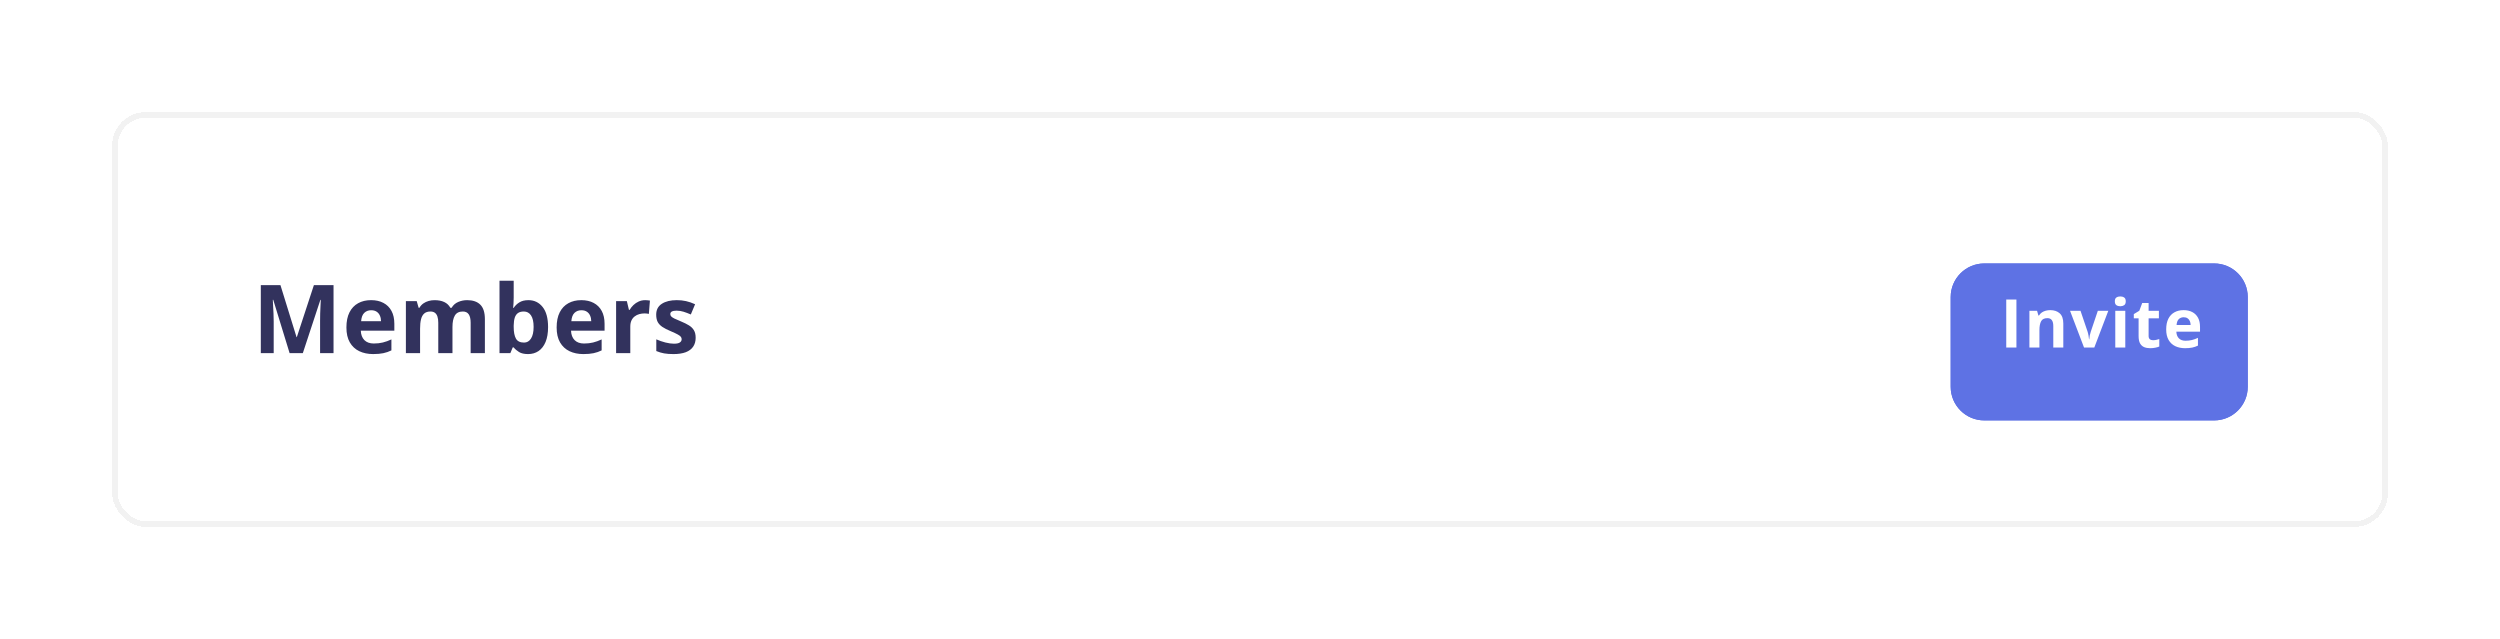 <svg fill="none" height="114" viewBox="0 0 446 114" width="446" xmlns="http://www.w3.org/2000/svg" xmlns:xlink="http://www.w3.org/1999/xlink"><filter id="a" color-interpolation-filters="sRGB" filterUnits="userSpaceOnUse" height="114" width="446" x="0" y="0"><feFlood flood-opacity="0" result="BackgroundImageFix"/><feColorMatrix in="SourceAlpha" result="hardAlpha" type="matrix" values="0 0 0 0 0 0 0 0 0 0 0 0 0 0 0 0 0 0 127 0"/><feOffset dy="4"/><feGaussianBlur stdDeviation="10"/><feComposite in2="hardAlpha" operator="out"/><feColorMatrix type="matrix" values="0 0 0 0 0.267 0 0 0 0 0.282 0 0 0 0 0.286 0 0 0 0.08 0"/><feBlend in2="BackgroundImageFix" mode="normal" result="effect1_dropShadow_379_3875"/><feBlend in="SourceGraphic" in2="effect1_dropShadow_379_3875" mode="normal" result="shape"/></filter><filter id="b" color-interpolation-filters="sRGB" filterUnits="userSpaceOnUse" height="137" width="470" x="-12" y="-16"><feFlood flood-opacity="0" result="BackgroundImageFix"/><feColorMatrix in="SourceAlpha" result="hardAlpha" type="matrix" values="0 0 0 0 0 0 0 0 0 0 0 0 0 0 0 0 0 0 127 0"/><feOffset/><feGaussianBlur stdDeviation="16"/><feColorMatrix type="matrix" values="0 0 0 0 0.533 0 0 0 0 0.596 0 0 0 0 0.667 0 0 0 0.15 0"/><feBlend in2="BackgroundImageFix" mode="normal" result="effect1_dropShadow_379_3875"/><feBlend in="SourceGraphic" in2="effect1_dropShadow_379_3875" mode="normal" result="shape"/></filter><filter id="c" color-interpolation-filters="sRGB" filterUnits="userSpaceOnUse" height="40" width="65" x="342" y="37"><feFlood flood-opacity="0" result="BackgroundImageFix"/><feColorMatrix in="SourceAlpha" result="hardAlpha" type="matrix" values="0 0 0 0 0 0 0 0 0 0 0 0 0 0 0 0 0 0 127 0"/><feOffset dy="4"/><feGaussianBlur stdDeviation="3"/><feColorMatrix type="matrix" values="0 0 0 0 0.196 0 0 0 0 0.196 0 0 0 0 0.365 0 0 0 0.11 0"/><feBlend in2="BackgroundImageFix" mode="normal" result="effect1_dropShadow_379_3875"/><feBlend in="SourceGraphic" in2="effect1_dropShadow_379_3875" mode="normal" result="shape"/></filter><clipPath id="d"><rect height="74" rx="6" width="406" x="20" y="16"/></clipPath><g filter="url(#a)"><g clip-path="url(#d)"><g filter="url(#b)"><path d="m20 22c0-3.314 2.686-6 6-6h394c3.314 0 6 2.686 6 6v61c0 3.314-2.686 6-6 6h-394c-3.314 0-6-2.686-6-6z" fill="#fff"/><path d="m20.5 22c0-3.038 2.462-5.5 5.5-5.5h394c3.038 0 5.5 2.462 5.5 5.5v61c0 3.038-2.462 5.5-5.5 5.5h-394c-3.038 0-5.5-2.462-5.5-5.5z" stroke="#000" stroke-opacity=".05"/></g><path d="m21 22c0-2.761 2.239-5 5-5h396c2.761 0 5 2.239 5 5v67h-406z" fill="#fff"/><g filter="url(#c)"><path d="m348 45c0-3.314 2.686-6 6-6h41c3.314 0 6 2.686 6 6v16c0 3.314-2.686 6-6 6h-41c-3.314 0-6-2.686-6-6z" fill="#5e72e4"/><path d="m348.5 45c0-3.038 2.462-5.5 5.5-5.5h41c3.038 0 5.5 2.462 5.5 5.5v16c0 3.038-2.462 5.5-5.5 5.5h-41c-3.038 0-5.5-2.462-5.5-5.5z" stroke="#5e72e4"/></g><path d="m357.914 58v-8.566h1.816v8.566zm7.853-6.674c.699 0 1.262.191 1.687.574.426.379.639.988.639 1.828v4.271h-1.787v-3.826c0-.469-.086-.822-.258-1.06-.168-.238-.434-.357-.797-.357-.547 0-.92.185-1.119.557s-.299.906-.299 1.605v3.082h-1.787v-6.551h1.365l.241.838h.099c.141-.227.315-.41.522-.551.211-.141.443-.244.697-.31.258-.066.523-.1.797-.1zm6.024 6.674-2.496-6.551h1.869l1.266 3.732c.07.219.125.449.164.691.043.242.072.459.088.65h.047c.012-.207.039-.428.082-.662.047-.234.107-.461.182-.68l1.259-3.732h1.869l-2.496 6.551zm7.361-6.551v6.551h-1.787v-6.551zm-.891-2.566c.266 0 .494.062.686.188.191.121.287.35.287.686 0 .332-.096.562-.287.691-.192.125-.42.188-.686.188-.269 0-.5-.062-.691-.188-.188-.129-.281-.359-.281-.691 0-.336.093-.565.281-.686.191-.125.422-.188.691-.188zm5.832 7.811c.195 0 .384-.02.568-.059.187-.039.373-.088.557-.146v1.33c-.192.086-.43.156-.715.211-.282.059-.59.088-.926.088-.391 0-.742-.062-1.055-.188-.308-.129-.552-.35-.732-.662-.176-.316-.264-.756-.264-1.318v-3.158h-.855v-.756l.984-.598.516-1.383h1.142v1.395h1.834v1.342h-1.834v3.158c0 .25.071.438.211.562.145.121.334.182.569.182zm5.456-5.367c.605 0 1.127.117 1.564.351.438.231.776.566 1.014 1.008.238.442.357.981.357 1.617v.867h-4.224c.019.504.17.9.451 1.19.285.285.68.428 1.184.428.417 0 .8-.043 1.148-.129s.705-.215 1.072-.387v1.383c-.324.16-.664.277-1.019.352-.352.074-.78.111-1.284.111-.656 0-1.238-.121-1.746-.363-.504-.242-.9-.611-1.189-1.107-.285-.496-.428-1.121-.428-1.875 0-.766.129-1.402.387-1.91.262-.512.625-.894 1.09-1.148.465-.258 1.006-.387 1.623-.387zm.012 1.272c-.348 0-.637.111-.868.334-.226.223-.357.572-.392 1.049h2.508c-.004-.266-.053-.502-.147-.709-.09-.207-.226-.371-.41-.492-.18-.121-.41-.182-.691-.182z" fill="#fff"/><path d="m51.666 59-2.922-9.521h-.075c.011.227.028.57.05 1.029.028.454.052.938.075 1.453.022.515.033.98.033 1.395v5.644h-2.299v-12.136h3.503l2.872 9.28h.05l3.046-9.28h3.503v12.136h-2.399v-5.744c0-.382.006-.822.017-1.32.017-.498.036-.971.058-1.419.022-.454.039-.794.05-1.021h-.075l-3.129 9.504zm14.526-9.455c.858 0 1.597.166 2.216.498.62.327 1.099.802 1.436 1.428.338.625.506 1.389.506 2.291v1.228h-5.985c.028.714.241 1.276.639 1.685.404.404.963.606 1.677.606.592 0 1.135-.061 1.627-.183.492-.122.999-.304 1.519-.548v1.959c-.459.227-.941.393-1.444.498-.498.105-1.104.158-1.818.158-.93 0-1.754-.172-2.474-.515-.714-.343-1.276-.866-1.685-1.569-.404-.703-.606-1.588-.606-2.656 0-1.085.183-1.987.548-2.706.371-.725.885-1.267 1.544-1.627.658-.365 1.425-.548 2.299-.548zm.017 1.801c-.492 0-.902.158-1.228.473-.321.316-.506.811-.556 1.486h3.553c-.006-.376-.075-.711-.208-1.004-.127-.293-.321-.526-.581-.697-.255-.172-.581-.257-.98-.257zm17.1-1.801c1.051 0 1.845.271 2.382.814.542.537.814 1.4.814 2.59v6.051h-2.54v-5.42c0-.664-.114-1.165-.34-1.502-.227-.338-.578-.506-1.054-.506-.67 0-1.145.241-1.428.722-.282.476-.423 1.159-.423 2.05v4.657h-2.532v-5.42c0-.443-.05-.814-.149-1.112s-.252-.523-.457-.672c-.205-.149-.468-.224-.789-.224-.47 0-.841.119-1.112.357-.266.233-.457.578-.573 1.038-.111.454-.166 1.01-.166 1.669v4.366h-2.532v-9.28h1.934l.34 1.187h.141c.188-.321.423-.581.706-.78.288-.199.603-.346.946-.44s.692-.141 1.046-.141c.681 0 1.256.111 1.726.332.476.221.841.565 1.096 1.029h.224c.277-.476.667-.822 1.171-1.038.509-.216 1.032-.324 1.569-.324zm8.334-3.461v3.005c0 .349-.011.695-.033 1.038-.017.343-.039.609-.066.797h.1c.243-.382.576-.706.996-.971.421-.271.966-.407 1.635-.407 1.04 0 1.884.407 2.532 1.22.647.814.971 2.006.971 3.578 0 1.057-.149 1.945-.448 2.664-.299.714-.717 1.253-1.253 1.619-.537.36-1.159.539-1.868.539-.681 0-1.217-.122-1.61-.365s-.711-.517-.955-.822h-.174l-.423 1.021h-1.934v-12.916zm1.818 5.487c-.443 0-.794.091-1.054.274s-.451.457-.573.822c-.116.365-.18.827-.191 1.386v.274c0 .902.133 1.594.398 2.075.266.476.75.714 1.453.714.52 0 .932-.241 1.237-.722.31-.481.465-1.176.465-2.083 0-.908-.155-1.591-.465-2.05s-.733-.689-1.27-.689zm10.235-2.025c.858 0 1.596.166 2.216.498.62.327 1.099.802 1.436 1.428.338.625.507 1.389.507 2.291v1.228h-5.985c.027.714.24 1.276.639 1.685.404.404.963.606 1.677.606.592 0 1.134-.061 1.627-.183.492-.122.998-.304 1.519-.548v1.959c-.46.227-.941.393-1.445.498-.498.105-1.104.158-1.818.158-.929 0-1.754-.172-2.473-.515-.714-.343-1.276-.866-1.685-1.569-.404-.703-.606-1.588-.606-2.656 0-1.085.183-1.987.548-2.706.37-.725.885-1.267 1.544-1.627.658-.365 1.424-.548 2.299-.548zm.016 1.801c-.492 0-.902.158-1.228.473-.321.316-.506.811-.556 1.486h3.552c-.005-.376-.074-.711-.207-1.004-.127-.293-.321-.526-.581-.697-.255-.172-.581-.257-.98-.257zm11.381-1.801c.127 0 .274.008.44.025.171.011.31.028.415.05l-.191 2.374c-.083-.028-.202-.047-.357-.058-.149-.017-.28-.025-.39-.025-.327 0-.645.042-.955.124-.304.083-.578.219-.822.407-.243.183-.437.426-.581.731-.138.299-.207.667-.207 1.104v4.723h-2.532v-9.28h1.918l.373 1.561h.125c.182-.316.409-.603.68-.863.277-.266.59-.476.938-.631.354-.16.736-.241 1.146-.241zm9.014 6.699c0 .631-.149 1.165-.448 1.602-.293.432-.733.761-1.32.988-.586.221-1.317.332-2.191.332-.647 0-1.204-.042-1.668-.124-.46-.083-.925-.221-1.395-.415v-2.092c.504.227 1.043.415 1.619.564.581.144 1.09.216 1.527.216.492 0 .844-.072 1.054-.216.216-.149.324-.343.324-.581 0-.155-.044-.293-.133-.415-.083-.127-.266-.268-.548-.423-.282-.161-.725-.368-1.328-.623-.581-.243-1.06-.49-1.436-.739-.371-.249-.647-.542-.83-.88-.177-.343-.266-.777-.266-1.303 0-.858.332-1.502.996-1.934.67-.437 1.564-.656 2.682-.656.575 0 1.123.058 1.643.174.526.116 1.065.302 1.619.556l-.764 1.826c-.459-.199-.894-.362-1.303-.49-.404-.127-.816-.191-1.237-.191-.371 0-.65.05-.838.149s-.282.252-.282.457c0 .149.047.282.141.399.099.116.287.246.564.39.282.138.695.318 1.237.54.526.216.982.443 1.37.681.387.233.686.523.896.872.21.343.315.789.315 1.336z" fill="#32325d"/></g><rect height="73" rx="5.5" shape-rendering="crispEdges" stroke="#f2f2f2" width="405" x="20.5" y="16.5"/></g></svg>